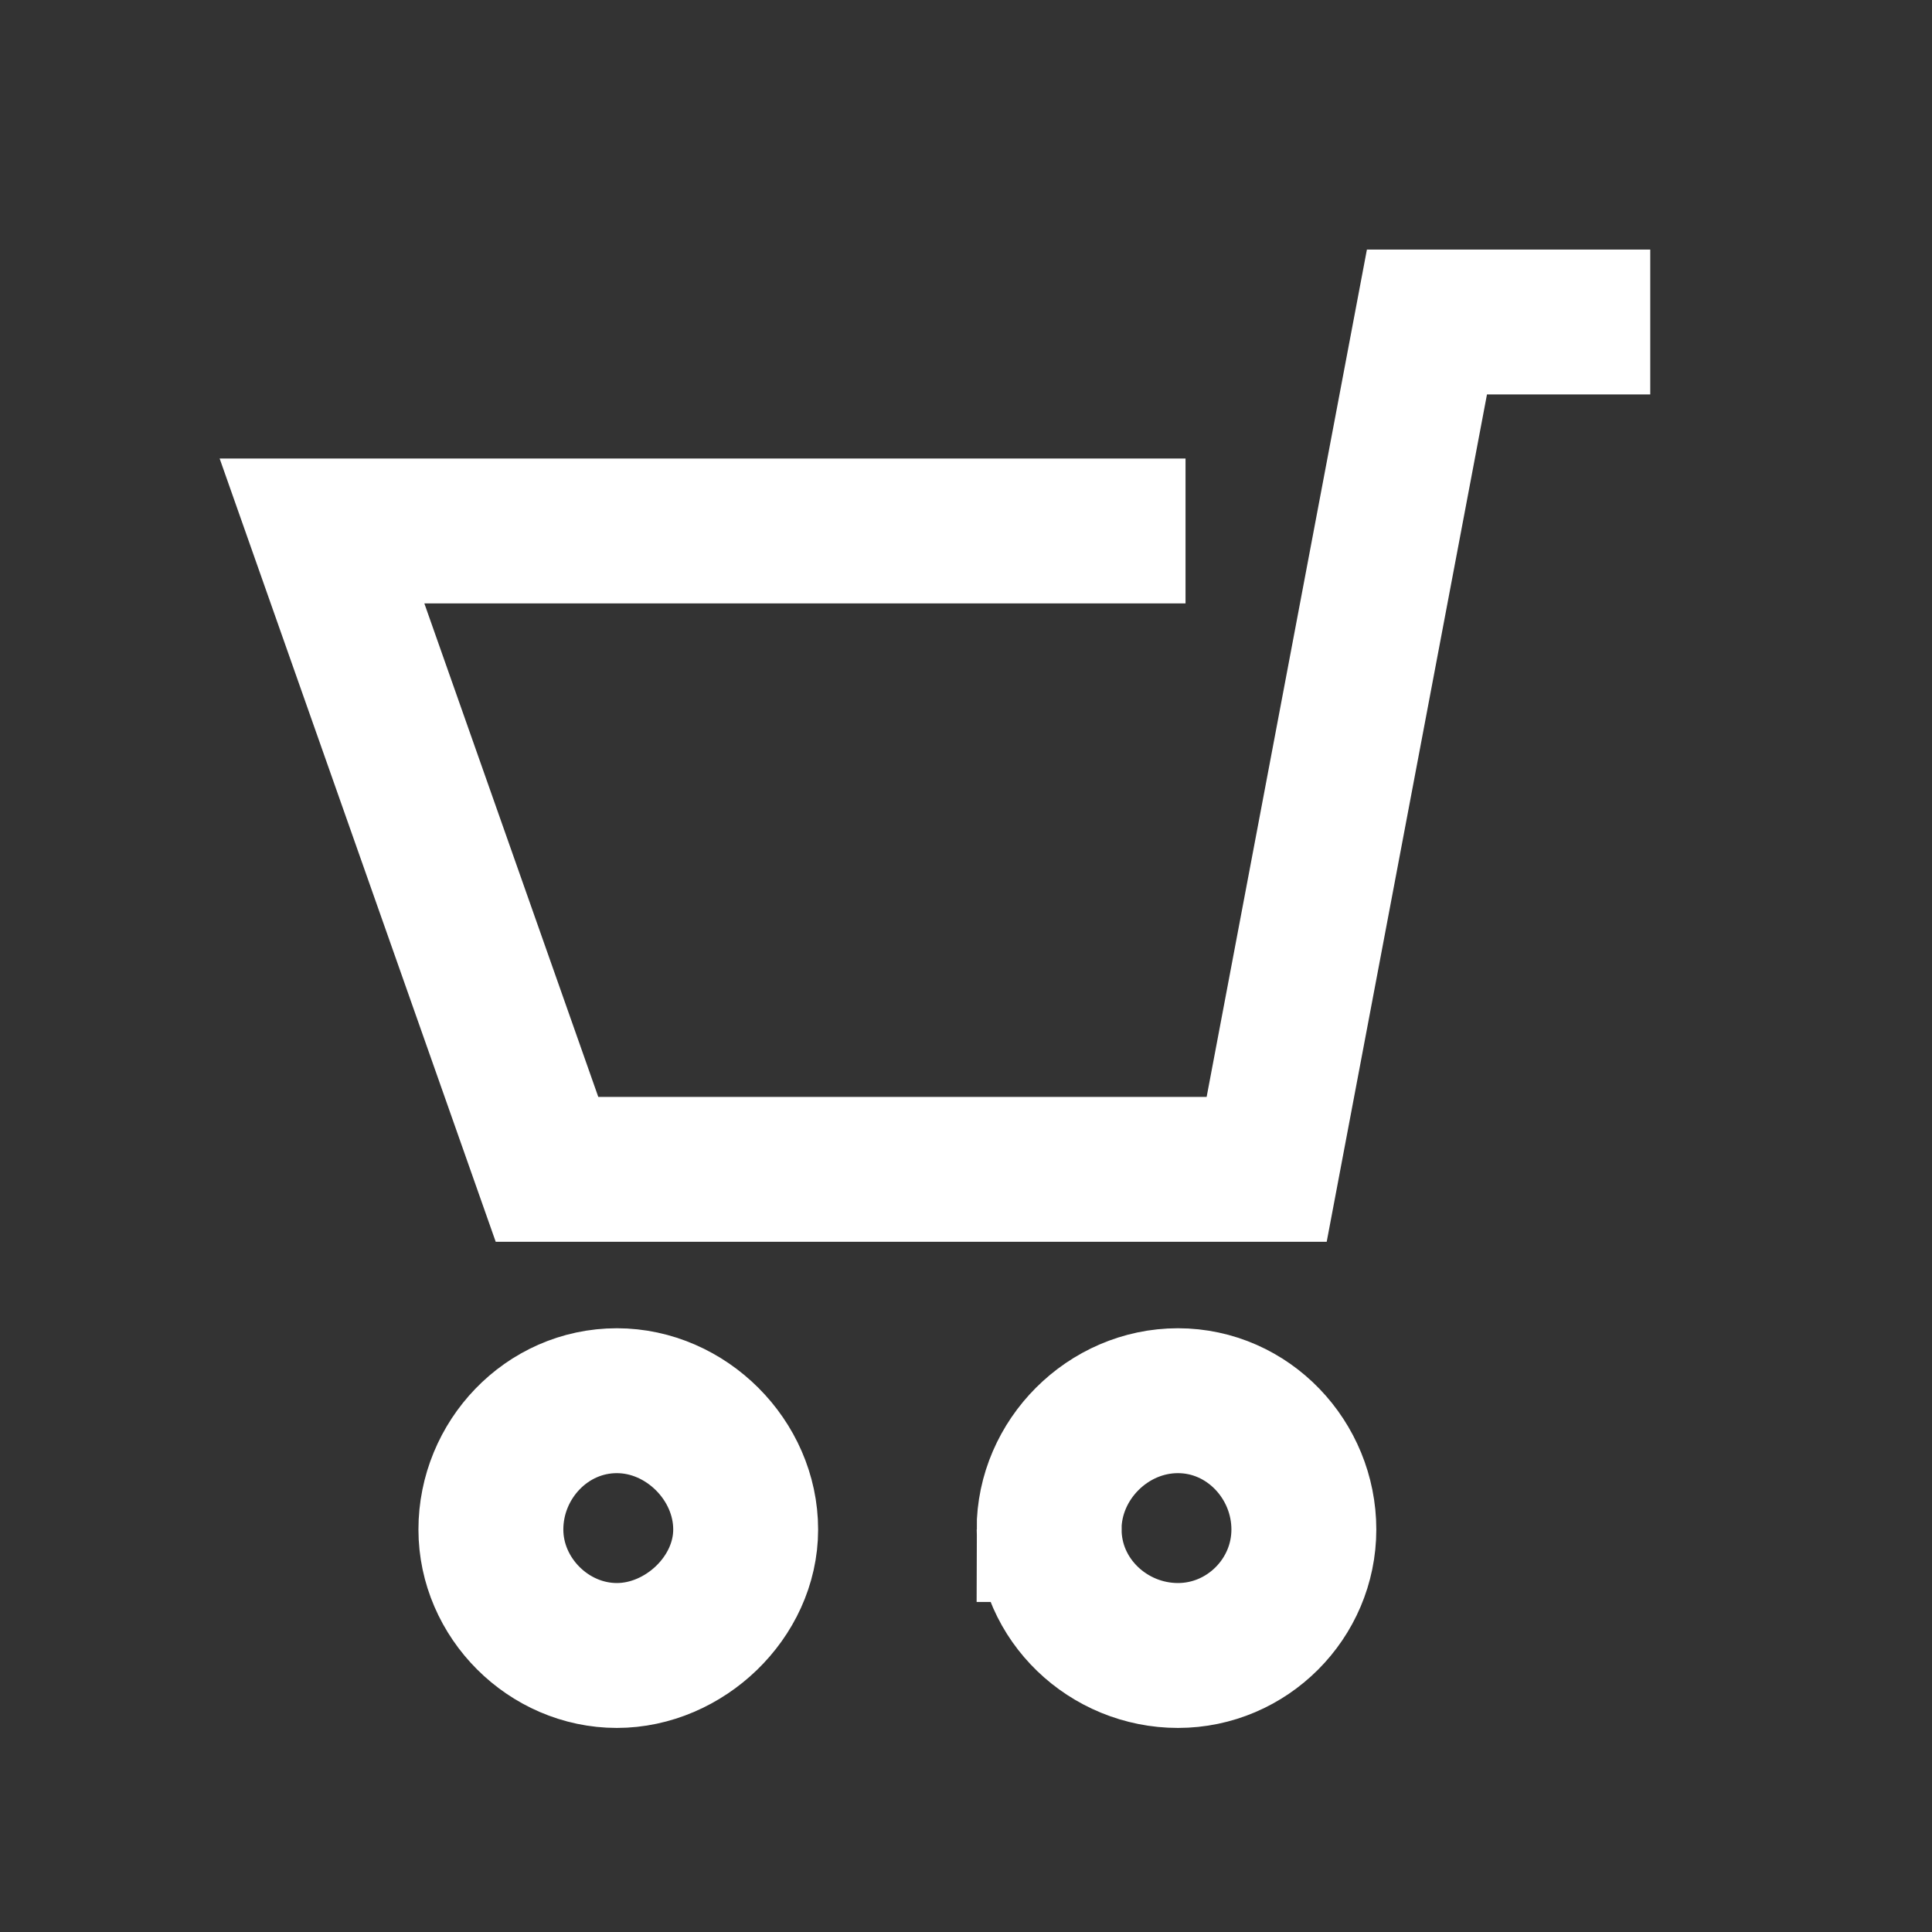 <svg width="24" height="24" fill="none" xmlns="http://www.w3.org/2000/svg"><rect width="100%" height="100%" fill="#333333" stroke="none"/><path d="M20.5 4h-2.774l-1.991 10.526h-8.94L4 6.596h10.727M6.098 19c0 .849.716 1.565 1.565 1.565.835 0 1.6-.72 1.6-1.565 0-.86-.74-1.6-1.6-1.6-.874 0-1.565.738-1.565 1.6zm6.934 0c0-.869.732-1.6 1.6-1.6.875 0 1.565.738 1.565 1.6 0 .859-.705 1.565-1.564 1.565-.863 0-1.6-.69-1.6-1.565z" stroke="#fff" stroke-width="1.8"/></svg>